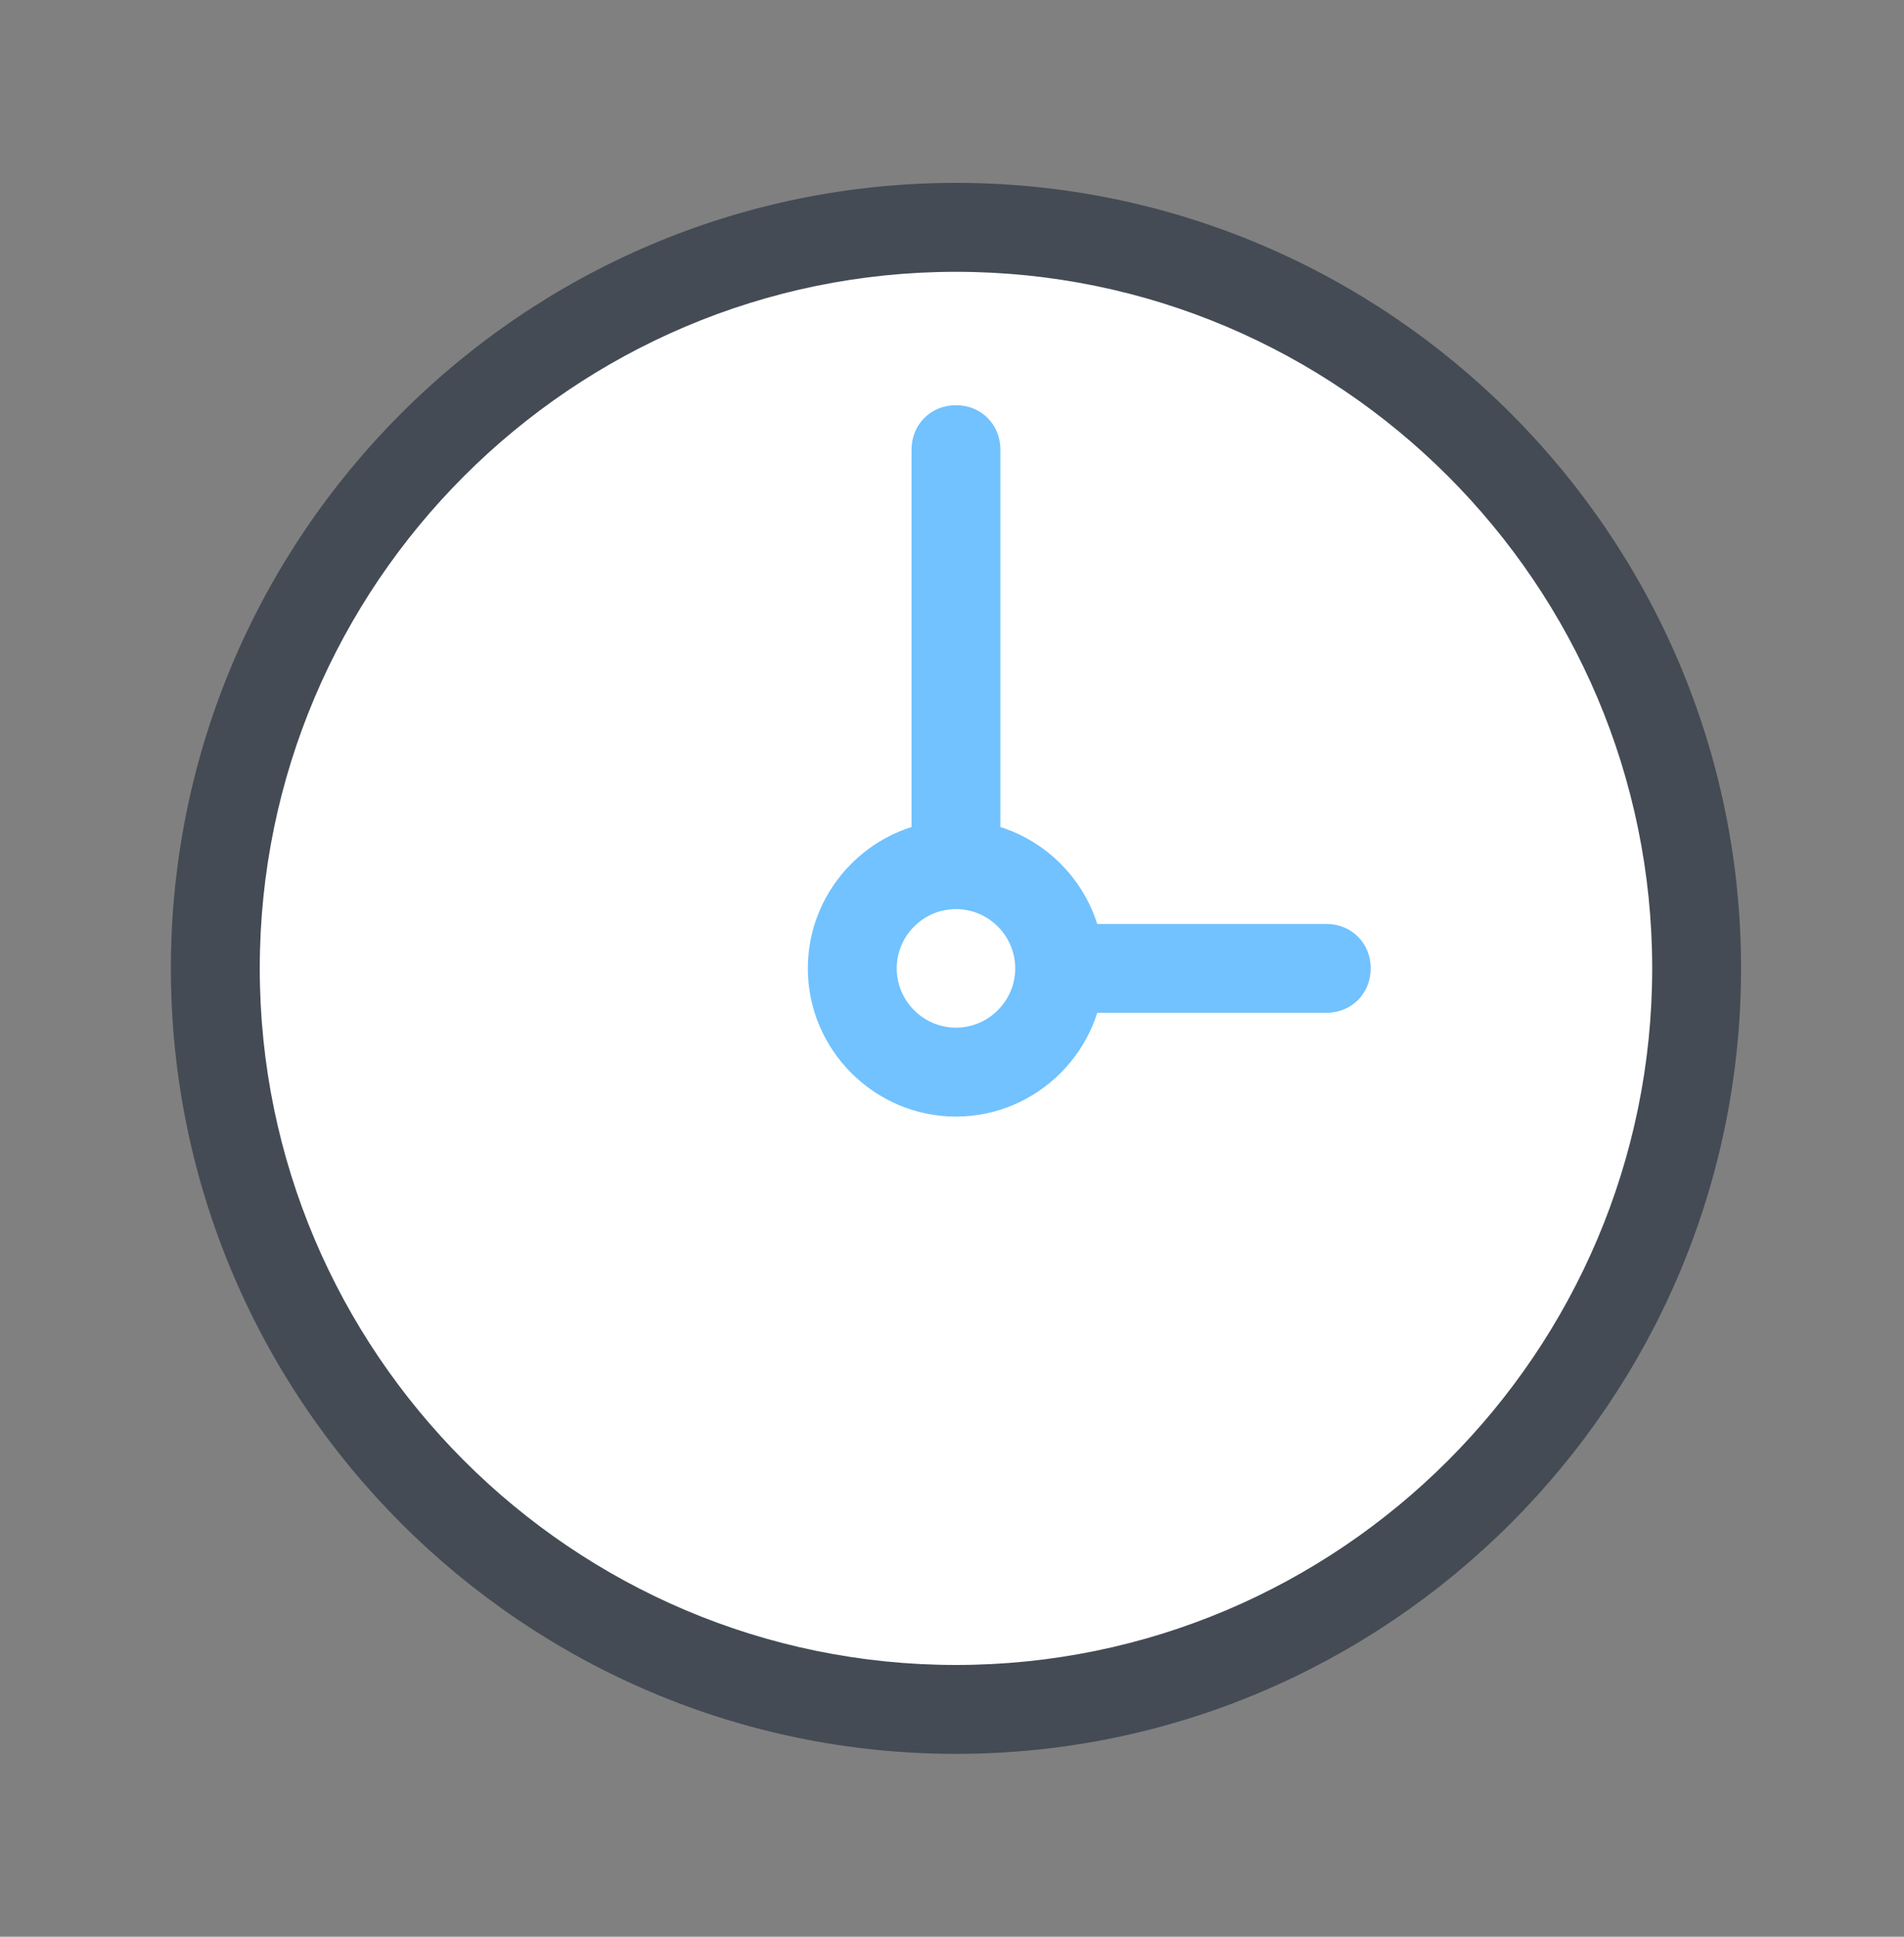 <svg width="60" height="61" viewBox="0 0 60 61" fill="none" xmlns="http://www.w3.org/2000/svg">
<rect x="0" y="0" width="60" height="61" fill="#808080" stroke="none"/>
<path d="M30.125 7.16C23.935 7.16 17.998 9.619 13.621 13.996C9.244 18.373 6.785 24.31 6.785 30.5C6.785 36.69 9.244 42.627 13.621 47.004C17.998 51.381 23.935 53.84 30.125 53.84C36.315 53.84 42.252 51.381 46.629 47.004C51.006 42.627 53.465 36.69 53.465 30.5C53.465 24.31 51.006 18.373 46.629 13.996C42.252 9.619 36.315 7.16 30.125 7.16Z" fill="white"/>
<path d="M30.125 55.24C16.494 55.24 5.385 44.13 5.385 30.5C5.385 16.869 16.494 5.76 30.125 5.76C43.755 5.76 54.865 16.869 54.865 30.5C54.865 44.13 43.755 55.24 30.125 55.24ZM30.125 8.561C18.035 8.561 8.186 18.41 8.186 30.5C8.186 42.59 18.035 52.44 30.125 52.44C42.215 52.44 52.065 42.59 52.065 30.5C52.065 18.41 42.215 8.561 30.125 8.561Z" fill="#444B54"/>
<path d="M41.795 31.9H30.125C29.331 31.9 28.725 31.294 28.725 30.5V14.162C28.725 13.369 29.331 12.762 30.125 12.762C30.919 12.762 31.525 13.369 31.525 14.162V29.1H41.795C42.589 29.1 43.195 29.706 43.195 30.5C43.195 31.294 42.589 31.9 41.795 31.9Z" fill="#71C2FF"/>
<path d="M30.125 27.232C29.258 27.232 28.427 27.577 27.814 28.189C27.202 28.802 26.857 29.633 26.857 30.5C26.857 31.367 27.202 32.198 27.814 32.81C28.427 33.423 29.258 33.768 30.125 33.768C30.992 33.768 31.823 33.423 32.435 32.81C33.048 32.198 33.393 31.367 33.393 30.5C33.393 29.633 33.048 28.802 32.435 28.189C31.823 27.577 30.992 27.232 30.125 27.232Z" fill="white"/>
<path d="M30.125 35.168C27.558 35.168 25.457 33.067 25.457 30.5C25.457 27.933 27.558 25.832 30.125 25.832C32.692 25.832 34.793 27.933 34.793 30.5C34.793 33.067 32.692 35.168 30.125 35.168ZM30.125 28.633C29.098 28.633 28.258 29.473 28.258 30.5C28.258 31.527 29.098 32.367 30.125 32.367C31.152 32.367 31.992 31.527 31.992 30.5C31.992 29.473 31.152 28.633 30.125 28.633Z" fill="#71C2FF"/>
</svg>
